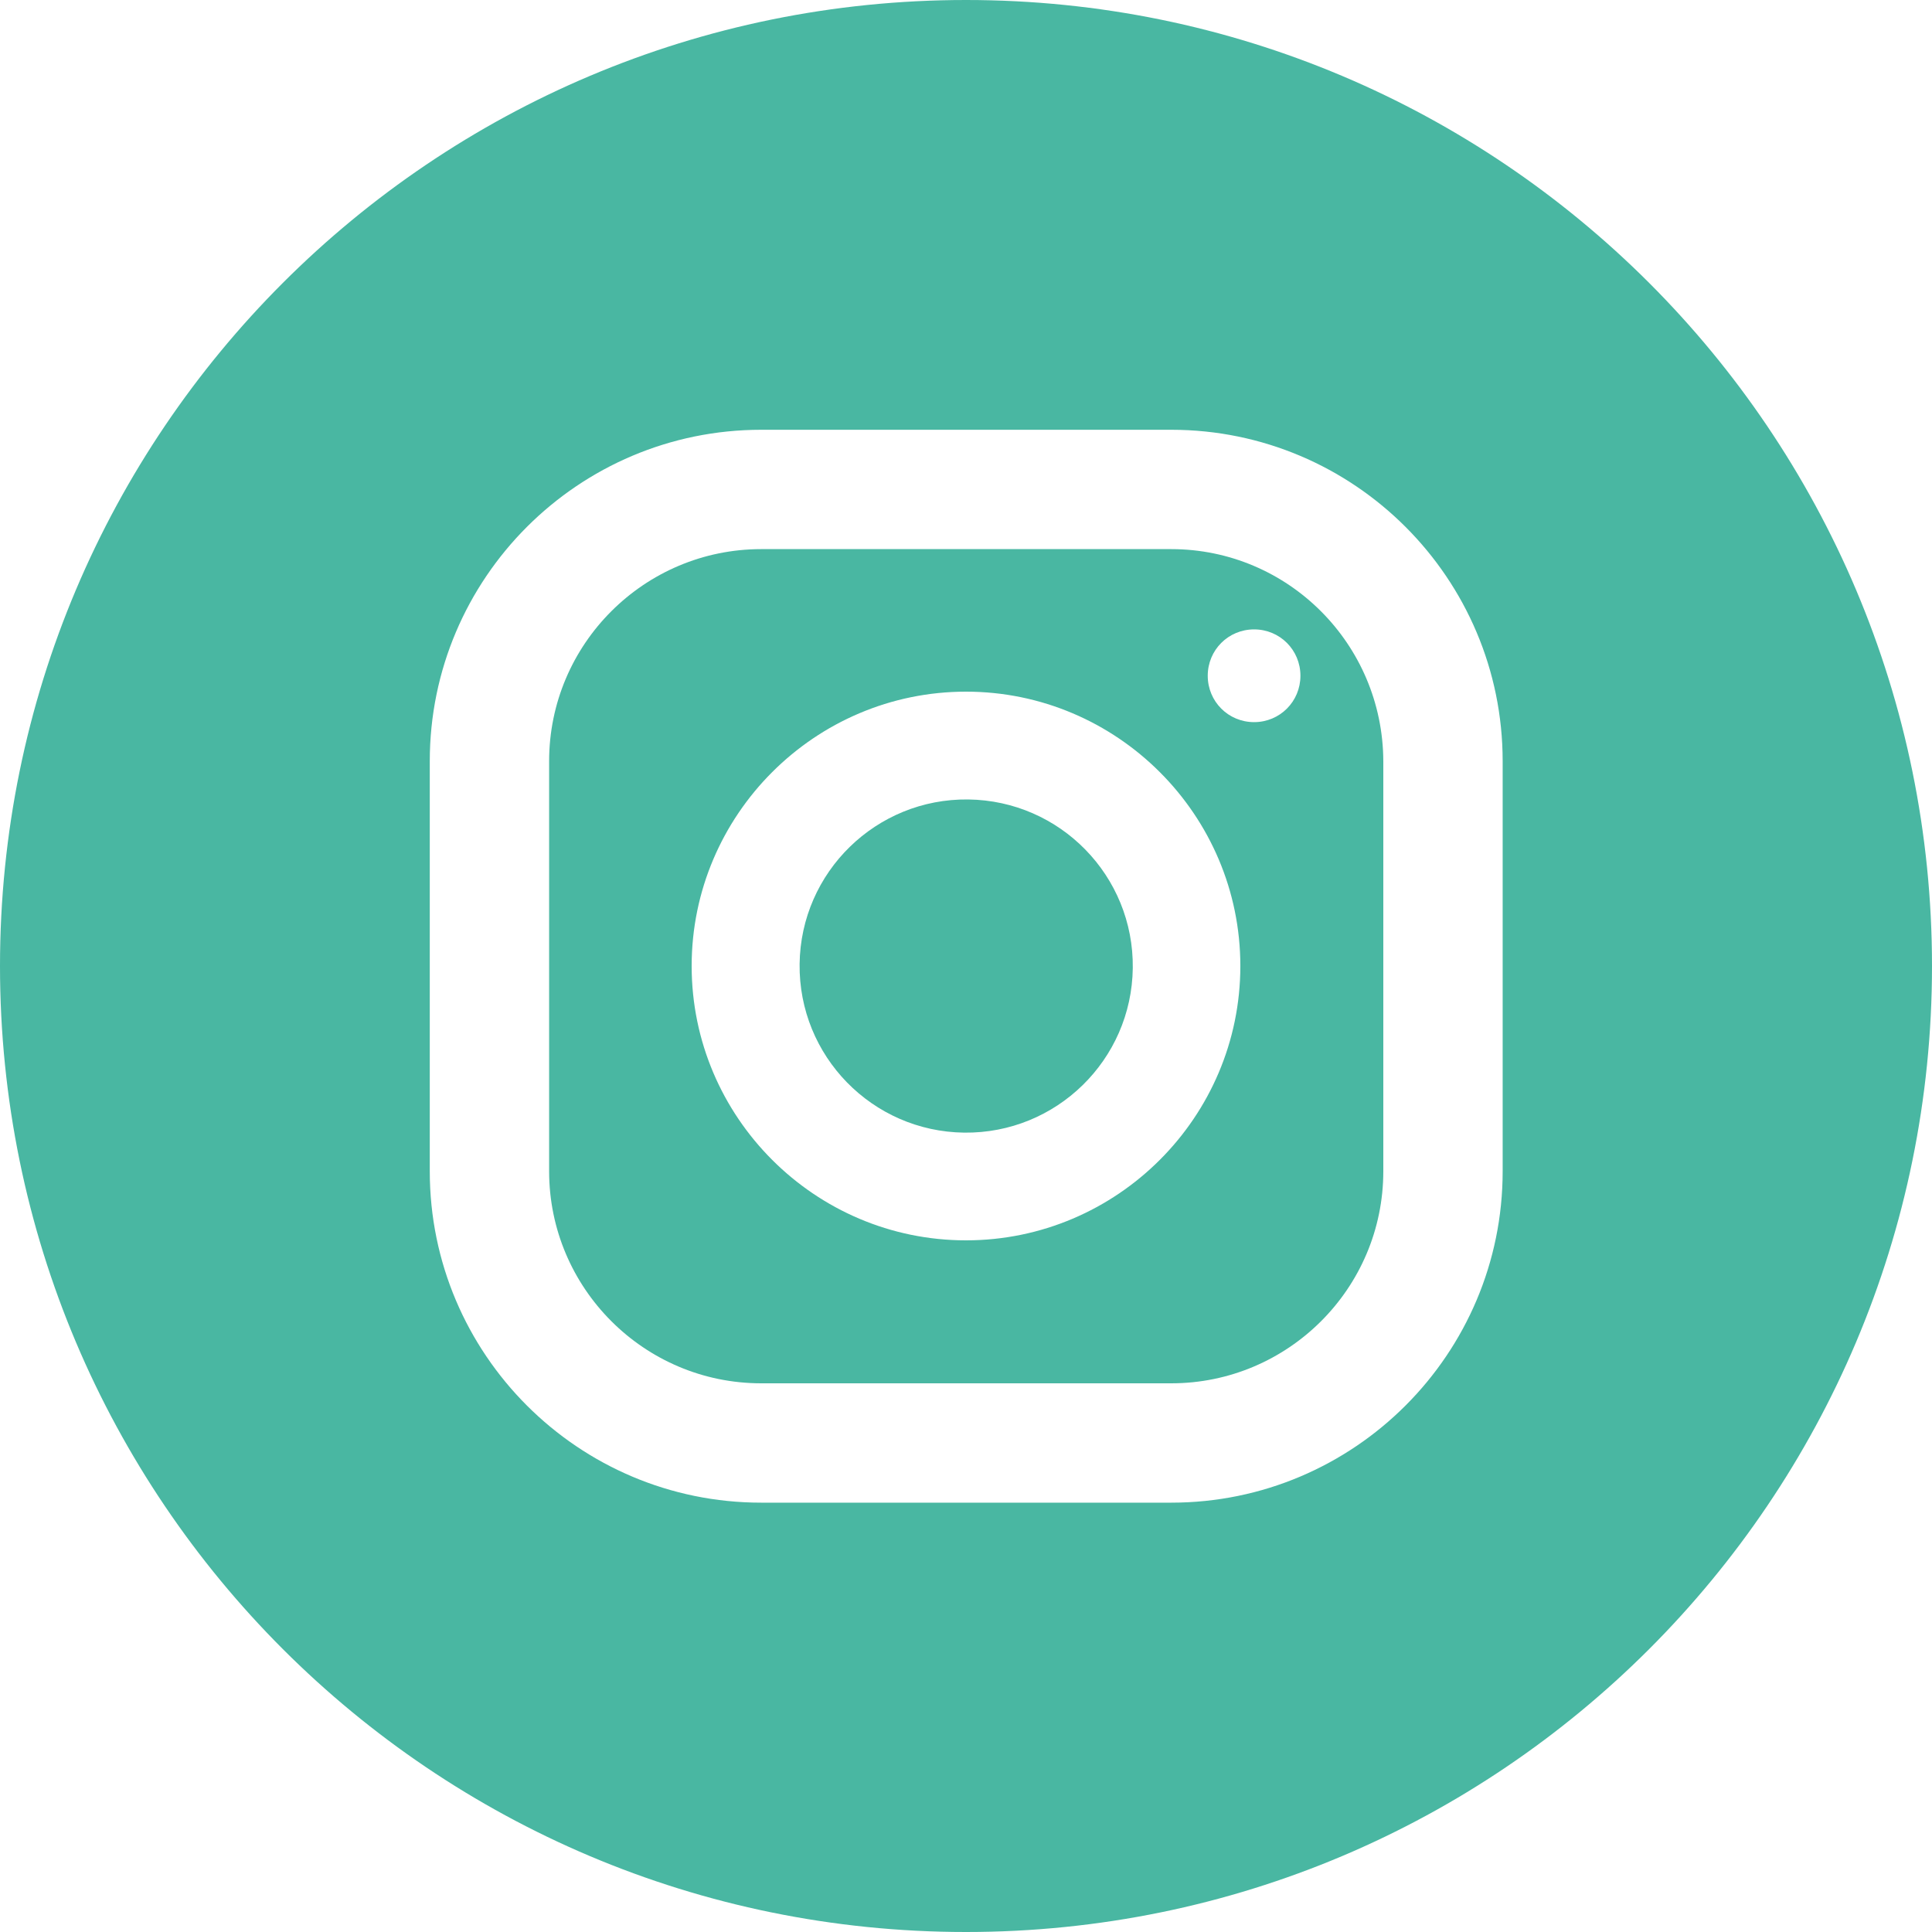 <svg width="40" height="40" viewBox="0 0 40 40" fill="none" xmlns="http://www.w3.org/2000/svg">
<path d="M24.249 11.369H15.76C13.342 11.369 11.369 13.333 11.369 15.76V24.249C11.369 26.666 13.333 28.64 15.76 28.64H24.249C26.667 28.64 28.64 26.675 28.64 24.249V15.76C28.631 13.333 26.667 11.369 24.249 11.369ZM20 25.68C16.871 25.68 14.32 23.129 14.32 20C14.32 16.871 16.871 14.32 20 14.32C23.129 14.32 25.68 16.871 25.68 20C25.68 23.129 23.129 25.68 20 25.68ZM25.965 14.951C25.431 14.951 25.005 14.524 25.005 13.991C25.005 13.457 25.431 13.031 25.965 13.031C26.498 13.031 26.924 13.457 26.924 13.991C26.924 14.524 26.498 14.951 25.965 14.951Z" fill="#49B7A2"/>
<path d="M23.453 20.042C23.476 18.137 21.95 16.575 20.045 16.552C18.141 16.529 16.578 18.055 16.555 19.959C16.532 21.864 18.058 23.427 19.963 23.45C21.867 23.472 23.43 21.947 23.453 20.042Z" fill="#49B7A2"/>
<path d="M20 0C8.951 0 0 8.951 0 20C0 31.049 8.951 40 20 40C31.049 40 40 31.049 40 20C40 8.951 31.049 0 20 0ZM31.111 24.249C31.111 28.036 28.036 31.111 24.249 31.111H15.76C11.973 31.111 8.898 28.036 8.898 24.249V15.76C8.898 11.973 11.973 8.898 15.76 8.898H24.249C28.036 8.898 31.111 11.973 31.111 15.76V24.249Z" fill="#49B7A2"/>
</svg>
